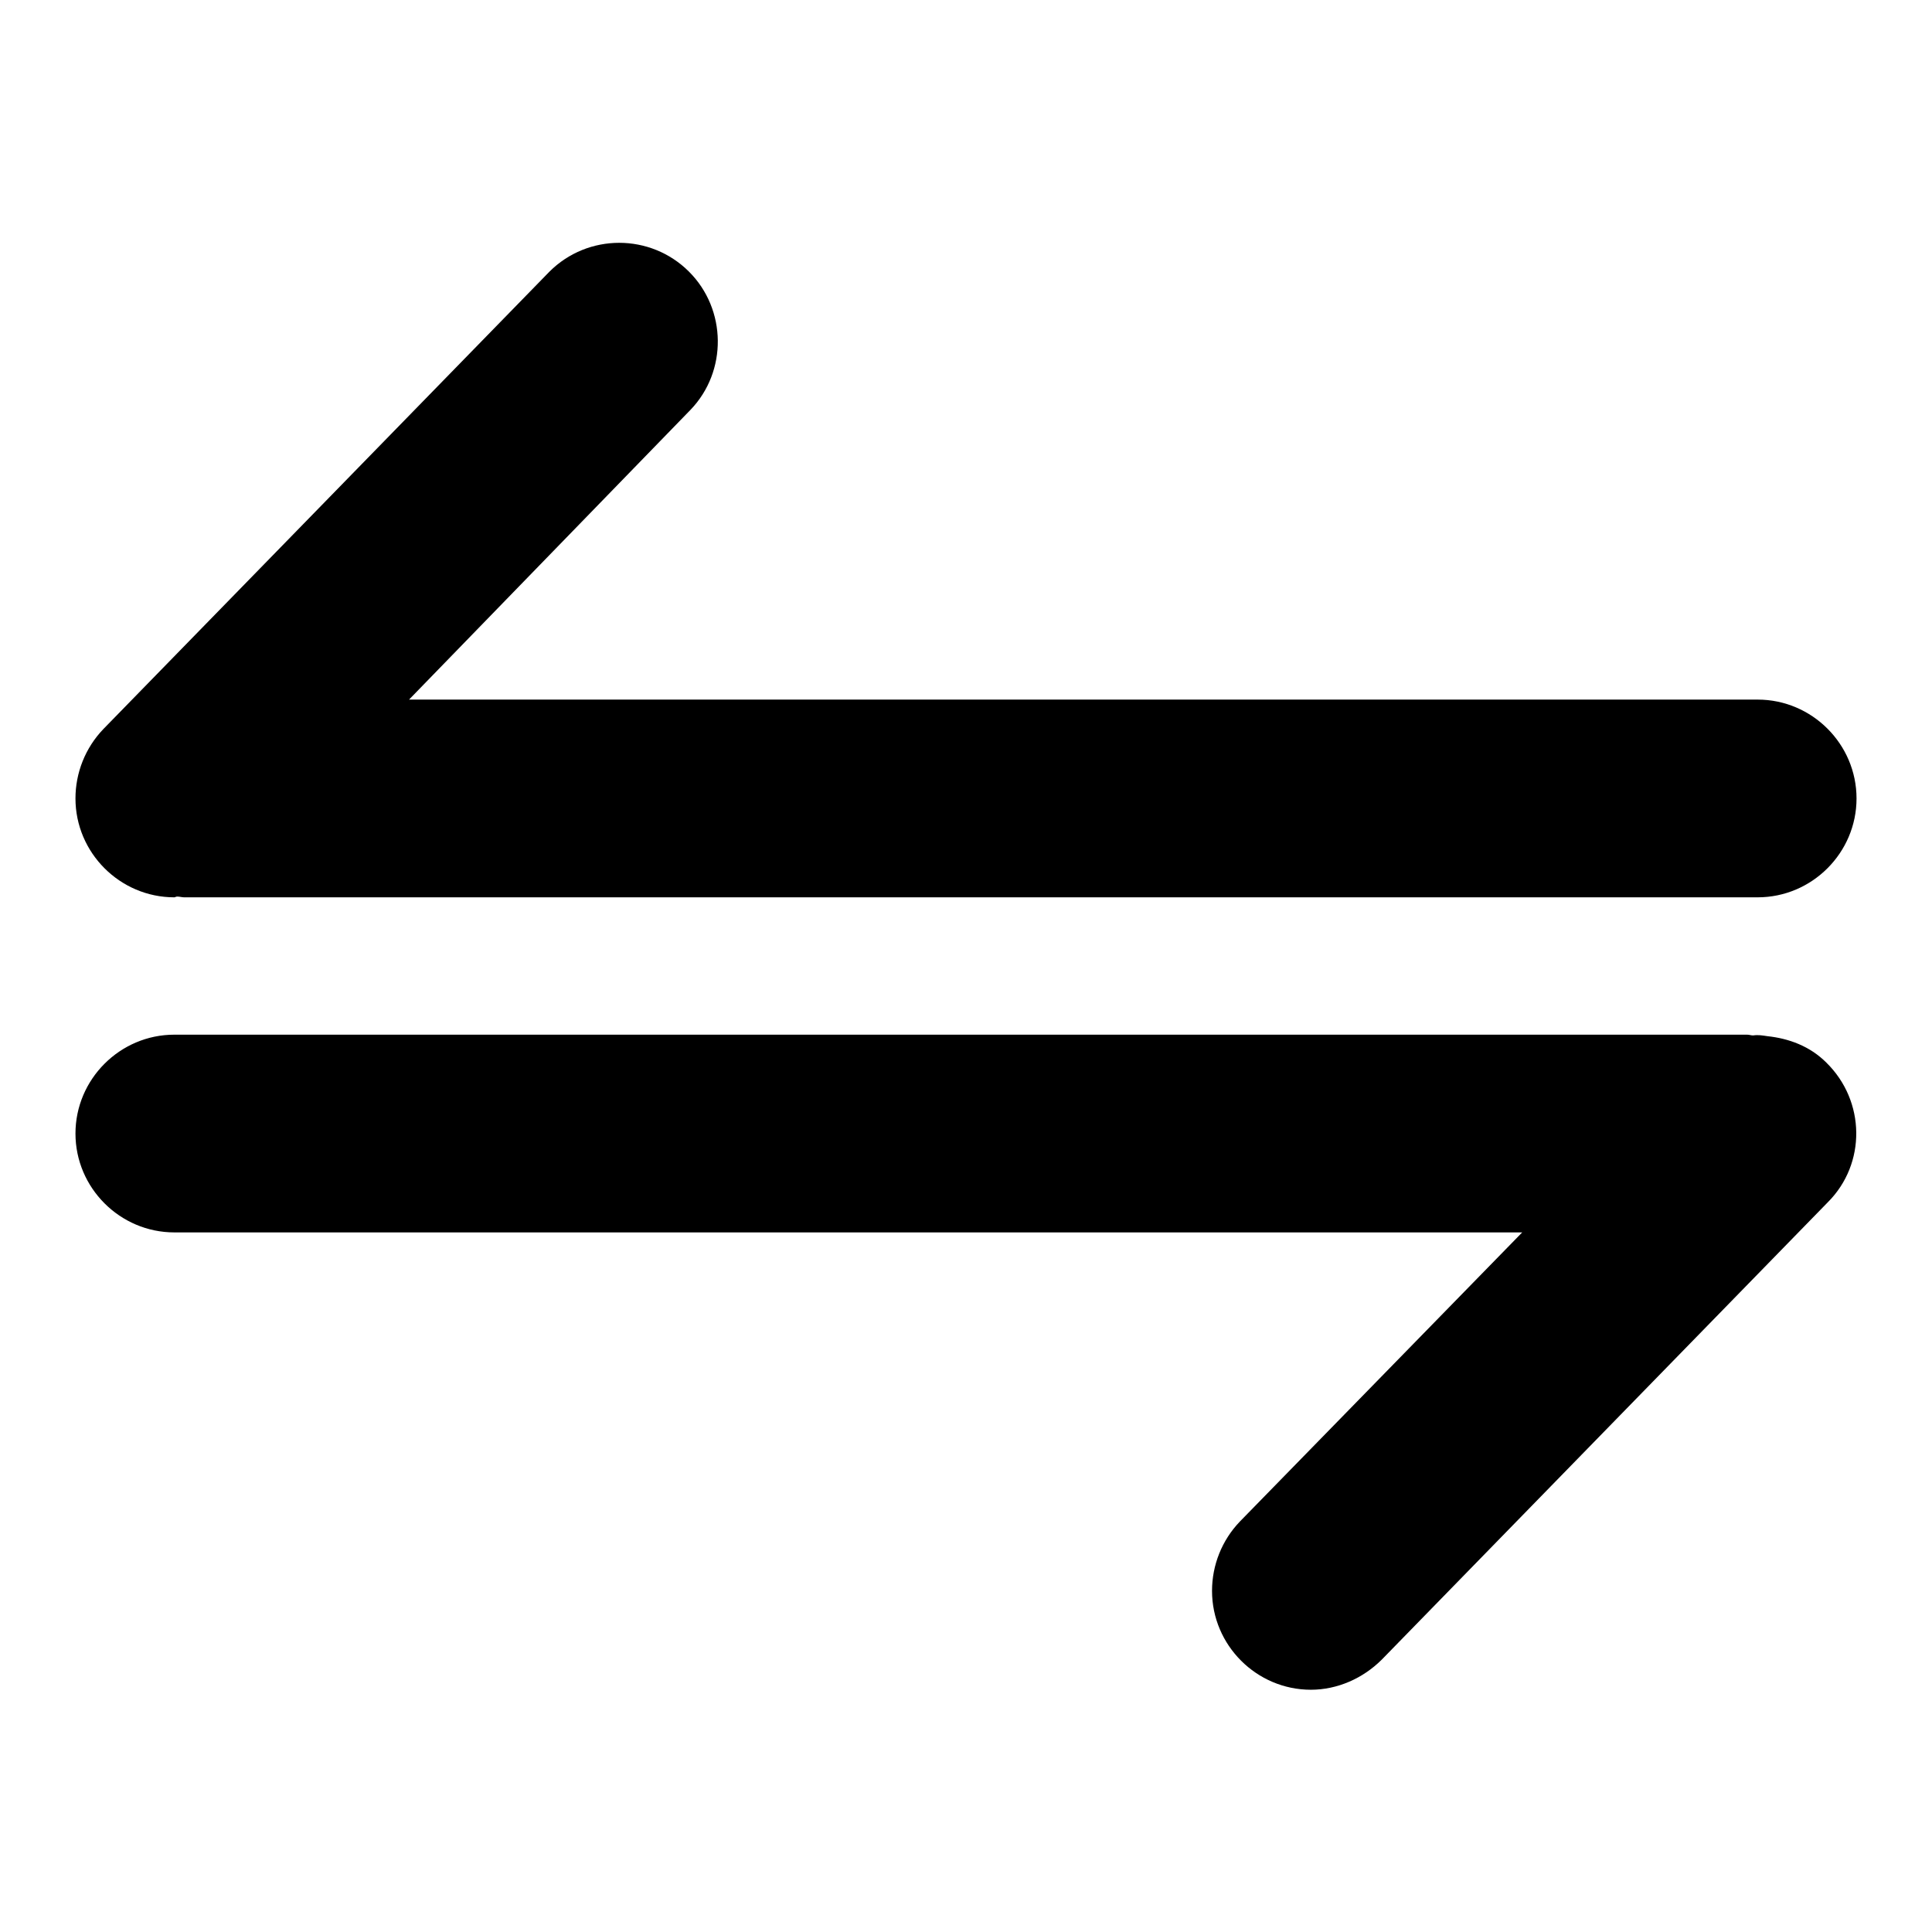 <?xml version="1.0" encoding="utf-8"?>
<!-- Svg Vector Icons : http://www.onlinewebfonts.com/icon -->
<!DOCTYPE svg PUBLIC "-//W3C//DTD SVG 1.1//EN" "http://www.w3.org/Graphics/SVG/1.1/DTD/svg11.dtd">
<svg version="1.1" xmlns="http://www.w3.org/2000/svg" xmlns:xlink="http://www.w3.org/1999/xlink" x="0px" y="0px" viewBox="0 0 256 256" enable-background="new 0 0 256 256" xml:space="preserve">
<g> <path fill="#000000" d="M232.9,92.7c7.2,0,13.1,5.9,13.1,13.1c0,7.2-5.9,13.1-13.1,13.1c0,0,0,0,0,0H24.4c-0.3,0-0.6-0.1-0.9-0.1 c-0.2,0-0.3,0.1-0.4,0.1c-7.2,0-13.1-5.9-13.1-13.1c0-3.4,1.3-6.7,3.7-9.2l59.1-60.6c5.1-5.1,13.4-5.1,18.5,0 c5,5,5.1,13.2,0.2,18.3L54.2,92.7H232.9z M234.2,137.3c2.8,0.3,5.6,1.3,7.8,3.5c5.2,5.1,5.3,13.4,0.2,18.5l-59.1,60.6 c-2.5,2.5-5.9,4-9.4,4c-7.2,0-13.1-5.9-13.1-13.1c0-3.4,1.3-6.7,3.7-9.2l37.4-38.3H23.1c-7.2,0-13.1-5.9-13.1-13.1 c0-7.2,5.9-13.1,13.1-13.1c0,0,0,0,0,0h208.4c0.3,0,0.5,0.1,0.8,0.1C233,137.1,233.5,137.2,234.2,137.3L234.2,137.3L234.2,137.3z" /></g>
</svg>